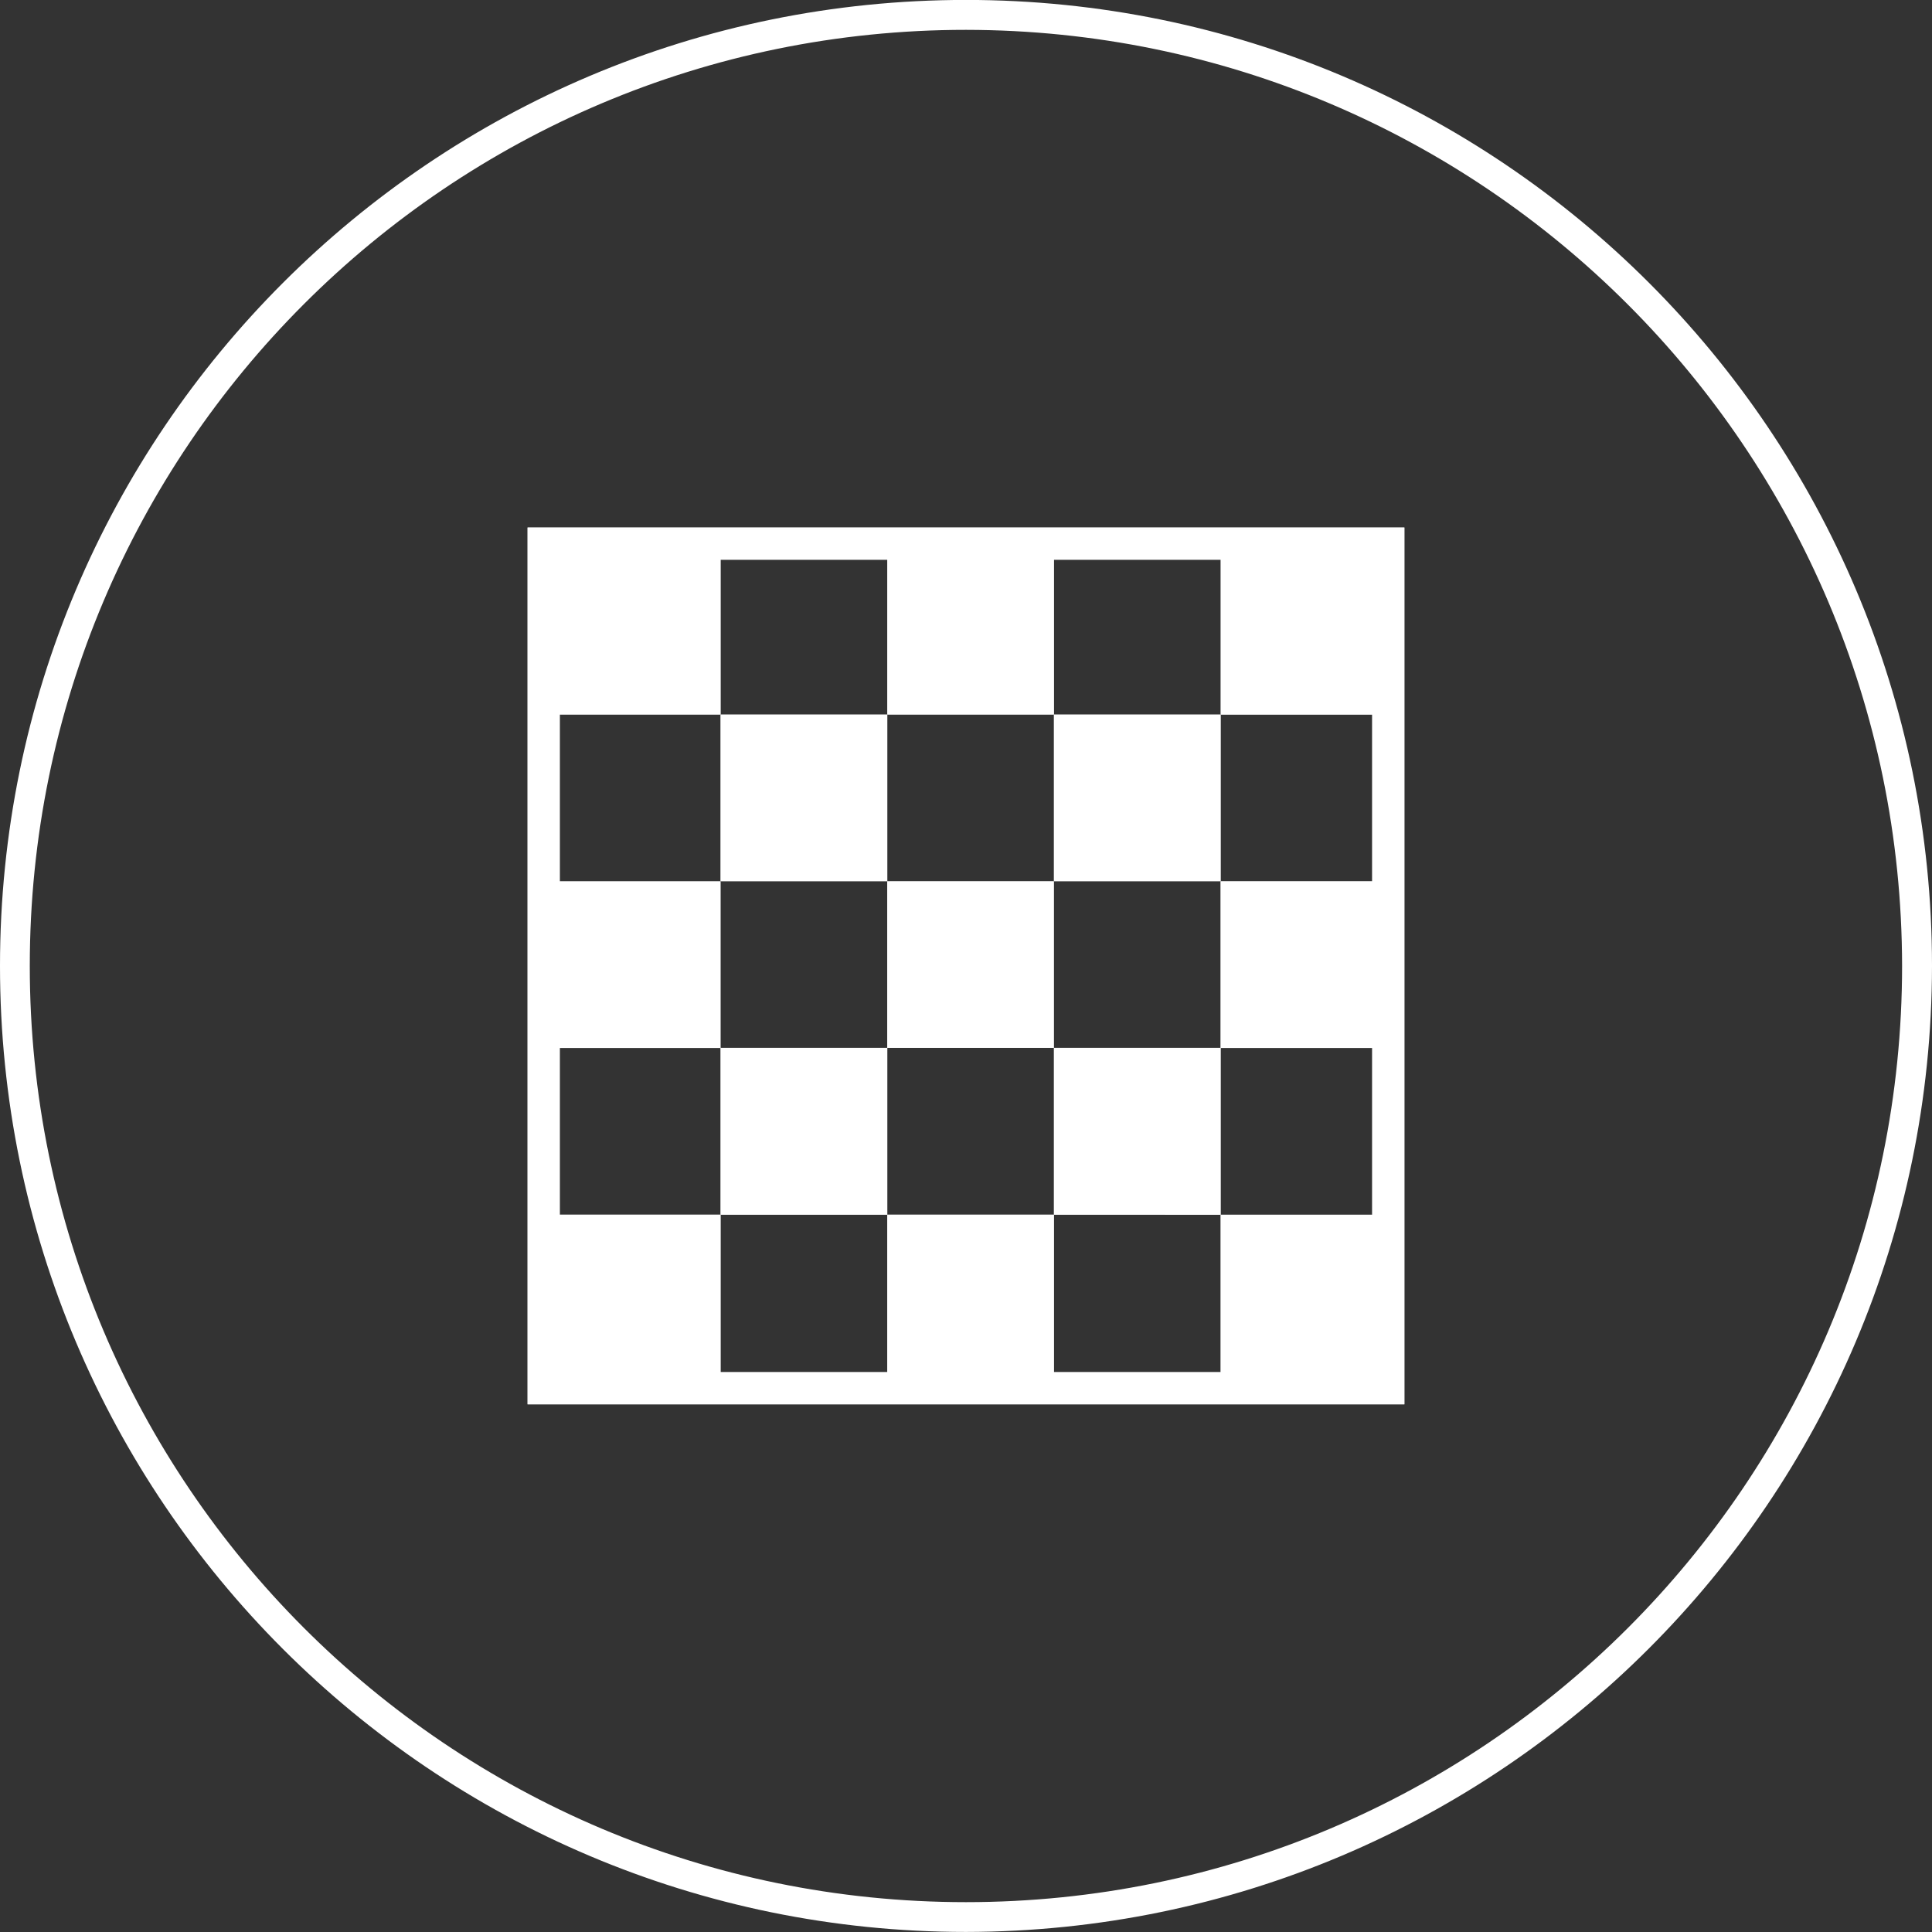 <?xml version="1.0" encoding="utf-8"?>
<!-- Generator: Adobe Illustrator 24.1.3, SVG Export Plug-In . SVG Version: 6.00 Build 0)  -->
<svg version="1.1" xmlns="http://www.w3.org/2000/svg" xmlns:xlink="http://www.w3.org/1999/xlink" x="0px" y="0px"
	 viewBox="0 0 60 60" style="enable-background:new 0 0 60 60;" xml:space="preserve">
<rect x="0" y="0" width="60" height="60" fill="#333333" stroke="none"/>
<style type="text/css">
	.st0{fill:#FFFFFF;}
	.st1{fill:#C8C8C8;}
	.st2{fill:none;stroke:#C8C8C8;stroke-miterlimit:10;}
	.st3{fill:none;stroke:#FFFFFF;stroke-miterlimit:10;}
</style>
<g id="SkinWeight-icon__x5F_new">
	<path class="st0" d="M30,59.998c-16.569,0-30-13.431-30-30s13.431-30,30-30s30,13.431,30,30C59.98,46.559,46.56,59.978,30,59.998z
		 M30,0.927C13.943,0.926,0.926,13.942,0.925,29.998C0.924,46.055,13.939,59.072,29.996,59.073
		c16.057,0.001,29.074-13.014,29.075-29.071c0-0.001,0-0.003,0-0.004C59.055,13.949,46.049,0.943,30,0.927z"/>
</g>
<g id="Layer_4">
	<g>
		<g>
			<g>
				<path class="st1" d="M17.2,17.014h5.178v5.178h5.178v-5.178h5.175v5.178h5.179v-5.178h5.178v5.178h-5.18v5.178h5.178v5.175
					h-5.178v5.179v5.179h5.178v-5.179H32.731h-5.176h-5.178H17.2v5.179h5.178V32.546H17.2v-5.175h5.178v-5.18H17.2V17.014
					L17.2,17.014z M32.731,32.542h-5.176v10.354h5.176V32.542L32.731,32.542z M37.907,32.542v-5.175h-5.179v5.175H37.907
					L37.907,32.542z M27.554,32.542v-5.175h-5.178v5.175H27.554L27.554,32.542z M32.731,27.369v-5.178h-5.176v5.178H32.731
					L32.731,27.369z"/>
			</g>
			<rect x="16.884" y="16.882" class="st2" width="26.231" height="26.231"/>
		</g>
		<g>
			<g>
				<path class="st0" d="M17.2,17.014h5.178v5.178h5.178v-5.178h5.175v5.178h5.179v-5.178h5.178v5.178h-5.18v5.178h5.178v5.175
					h-5.178v5.179v5.179h5.178v-5.179H32.731h-5.176h-5.178H17.2v5.179h5.178V32.546H17.2v-5.175h5.178v-5.18H17.2V17.014
					L17.2,17.014z M32.731,32.542h-5.176v10.354h5.176V32.542L32.731,32.542z M37.907,32.542v-5.175h-5.179v5.175H37.907
					L37.907,32.542z M27.554,32.542v-5.175h-5.178v5.175H27.554L27.554,32.542z M32.731,27.369v-5.178h-5.176v5.178H32.731
					L32.731,27.369z"/>
			</g>
			<rect x="16.884" y="16.882" class="st3" width="26.231" height="26.231"/>
		</g>
	</g>
</g>
</svg>
